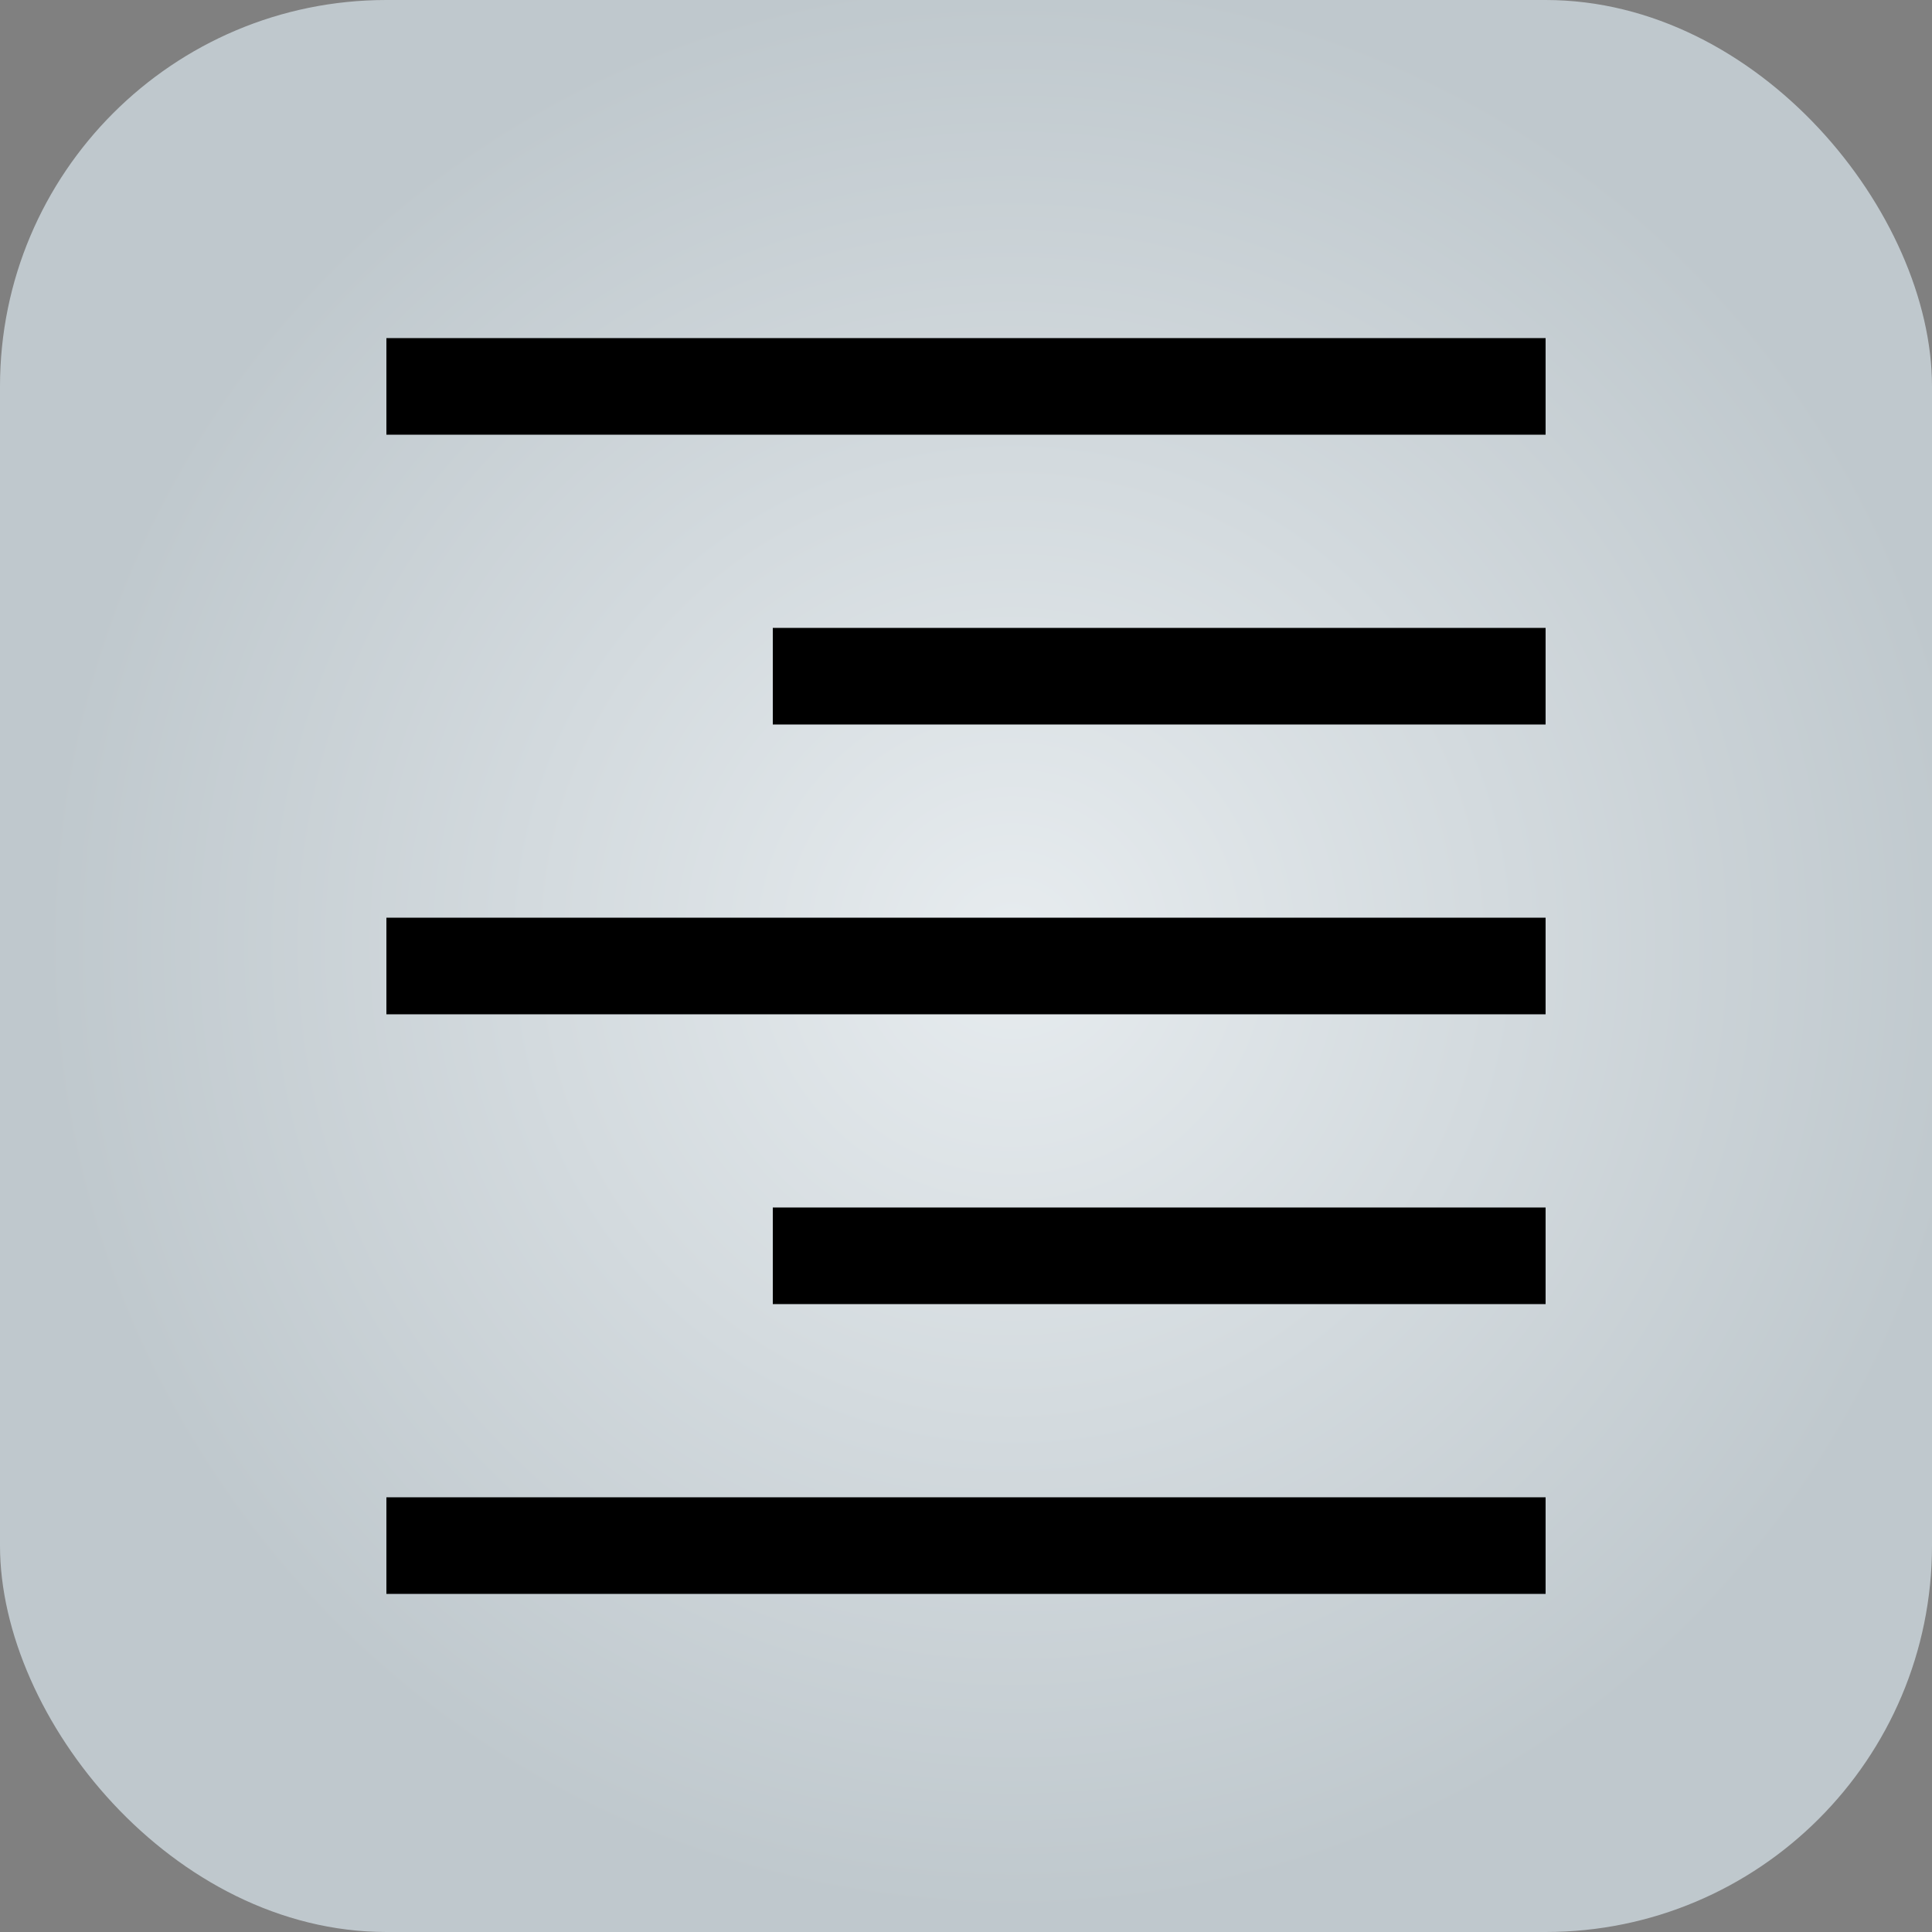 <svg id="back" xmlns="http://www.w3.org/2000/svg" xmlns:xlink="http://www.w3.org/1999/xlink" viewBox="0 0 40 40"><rect x="0" y="0" width="40" height="40" fill="#808080" stroke="none"/><defs><style>.cls-1{fill:url(#radial-gradient);}.cls-2{fill:none;stroke:#000;stroke-width:2px;}</style><radialGradient id="radial-gradient" cx="437.84" cy="-201.6" r="41" gradientTransform="translate(-193.58 118.34) scale(0.49)" gradientUnits="userSpaceOnUse"><stop offset="0" stop-color="#e7ecef"/><stop offset="1" stop-color="#bfc8cd"/></radialGradient></defs><title>icon-alignright</title><rect class="cls-1" width="40" height="40" rx="8" ry="8"/><line class="cls-2" x1="8" y1="8" x2="32" y2="8"/><line class="cls-2" x1="16" y1="14" x2="32" y2="14"/><line class="cls-2" x1="8" y1="20" x2="32" y2="20"/><line class="cls-2" x1="16" y1="26" x2="32" y2="26"/><line class="cls-2" x1="8" y1="32" x2="32" y2="32"/></svg>